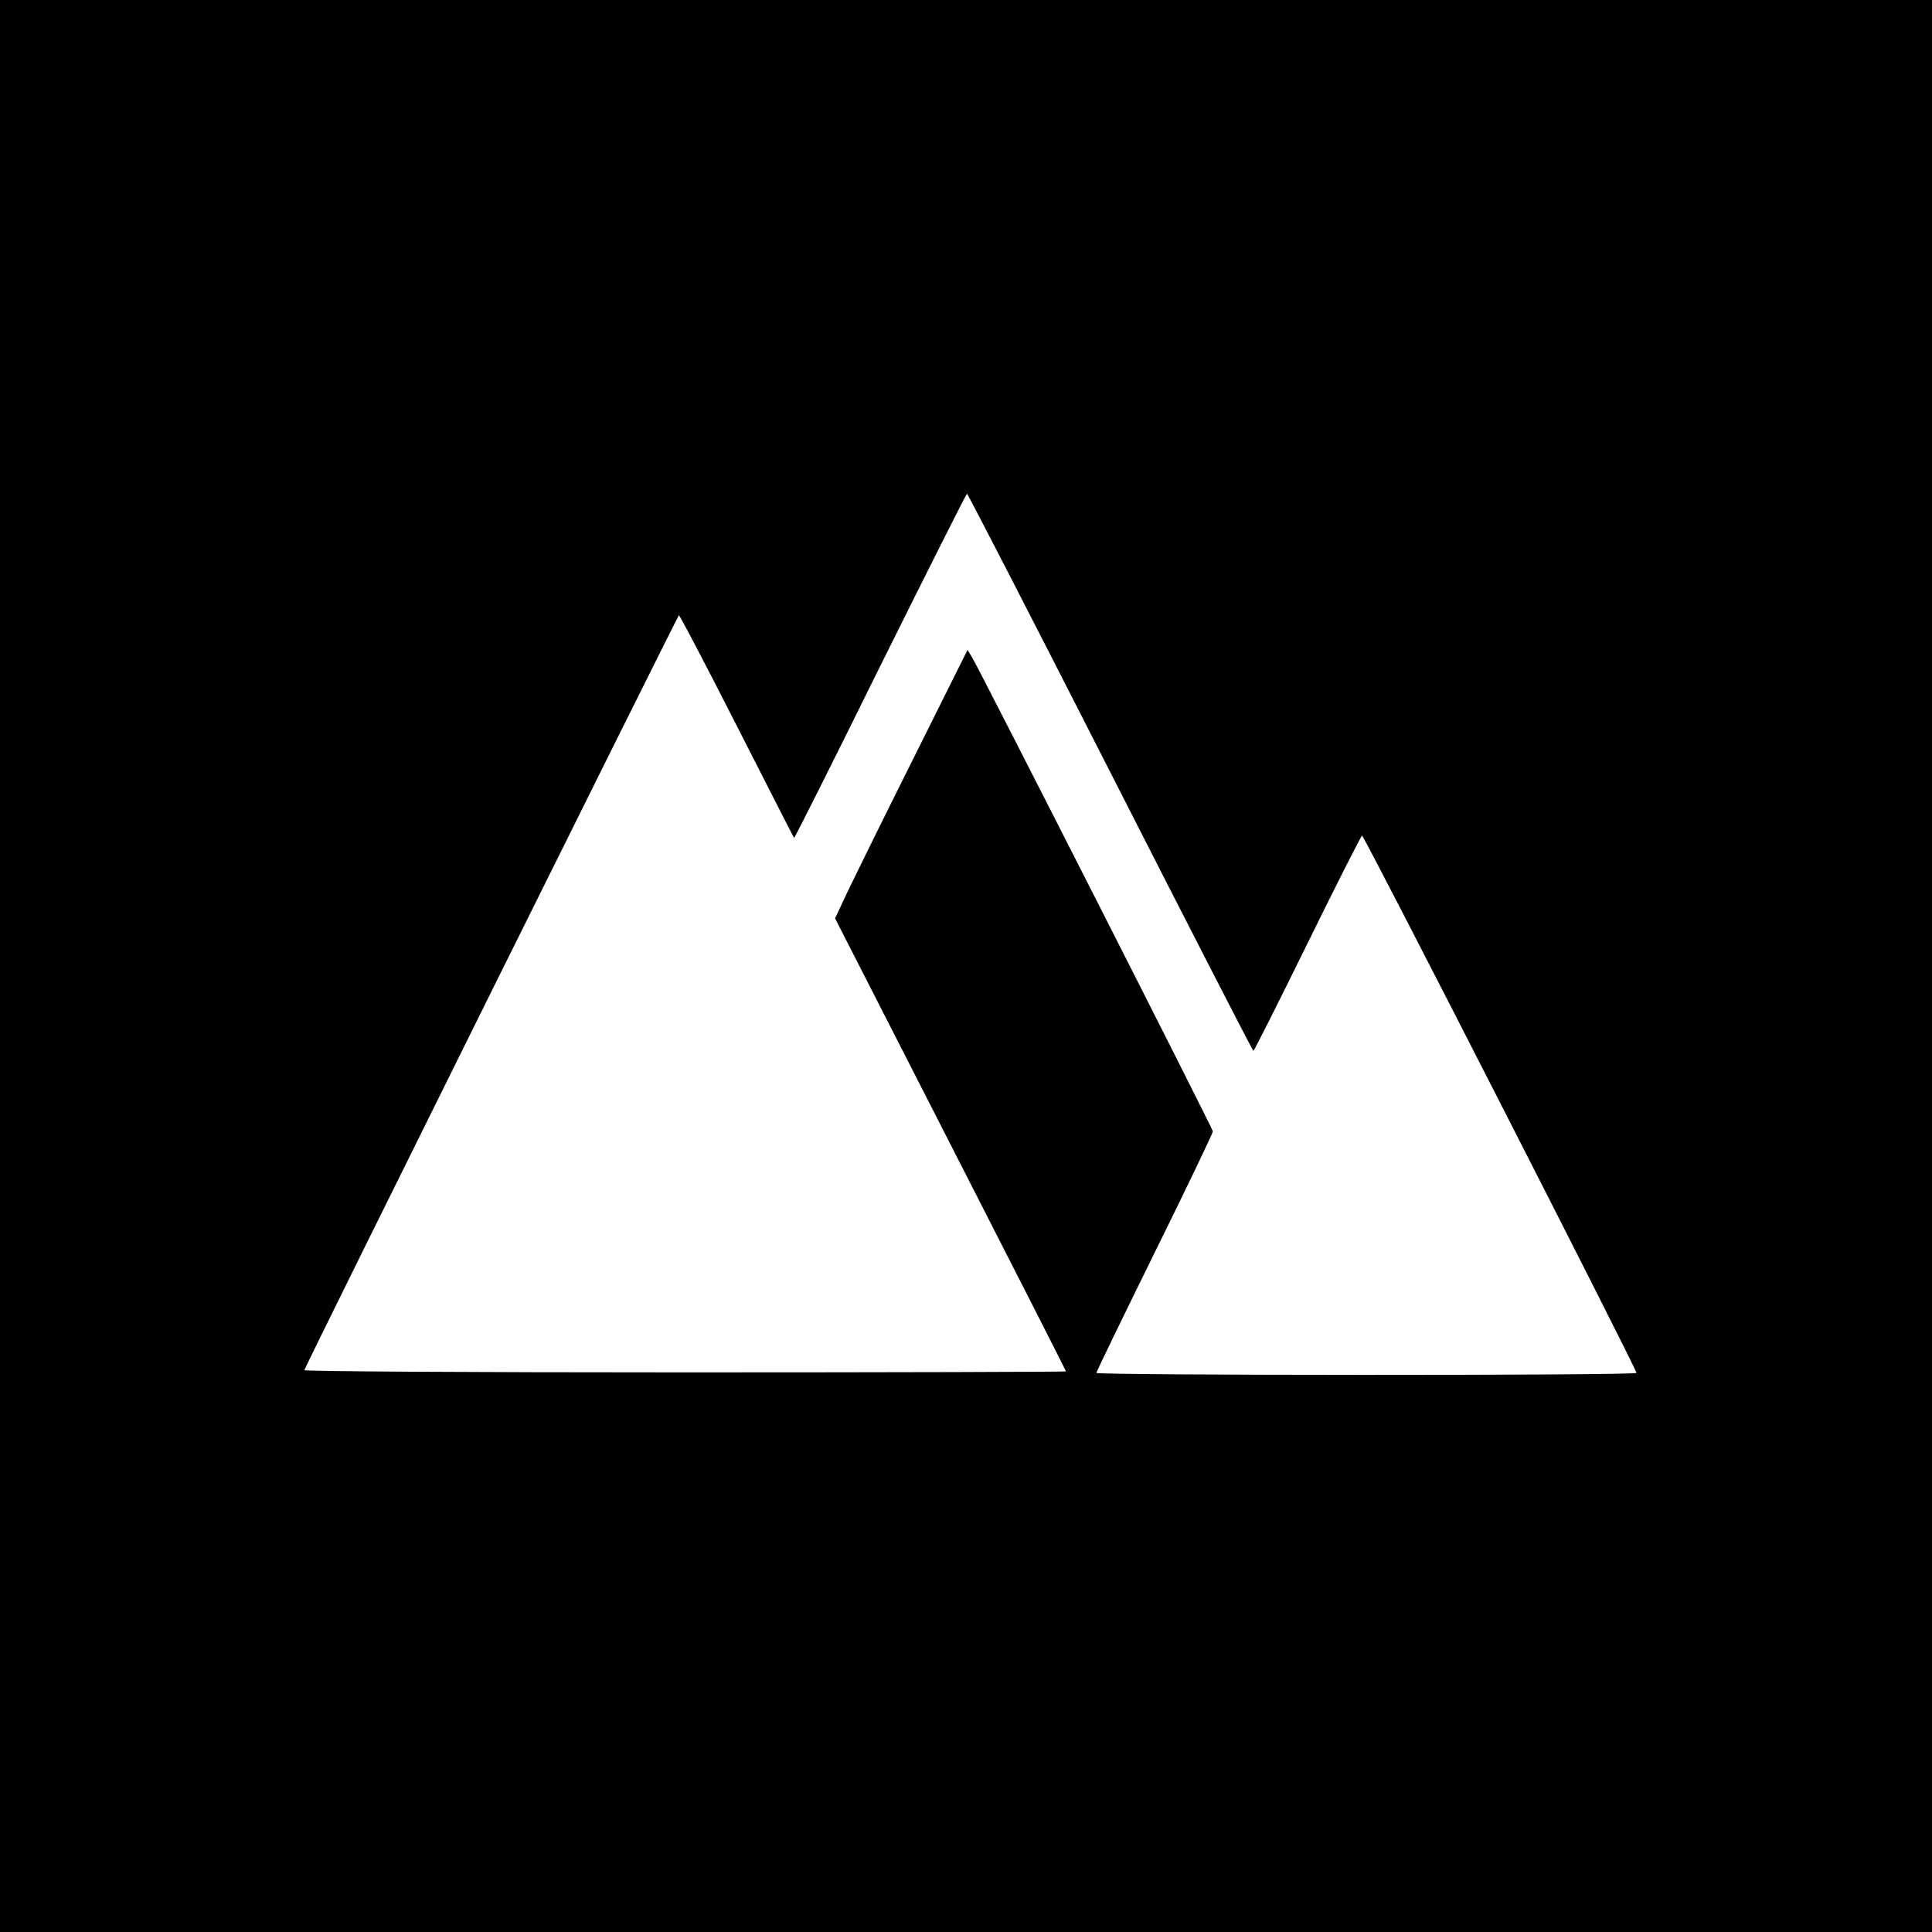 <svg version="1" xmlns="http://www.w3.org/2000/svg" width="1017.333" height="1017.333" viewBox="0 0 763 763"><path d="M0 381.5V763h763V0H0v381.5zM438.5 305c30.8 60.5 56.2 110 56.5 110 .3 0 9.9-19.1 21.4-42.5 11.5-23.4 21.2-42.5 21.5-42.5.9 0 108.8 211.4 108.4 212.2-.6 1.1-213.3 1-213.3 0 0-.5 10.4-21.9 23-47.5 12.7-25.7 23-47.2 23-47.9 0-1-91.5-181.1-95.1-187.2l-1.8-2.9-22.9 45.9c-12.6 25.2-24.3 49.1-26.1 53l-3.3 7.1 45.6 89.3c25.1 49.1 45.6 89.4 45.6 89.6 0 .2-67.8.4-150.6.4-85.4 0-150.4-.4-150.2-.9 1.6-4.2 147.5-298 147.9-298.1.4 0 10.7 19.7 22.9 43.7 12.3 24.1 22.4 44 22.6 44.2.2.2 15.5-30.3 34-67.8 18.6-37.4 34-68.1 34.3-68.1.3 0 25.8 49.5 56.6 110z"/></svg>